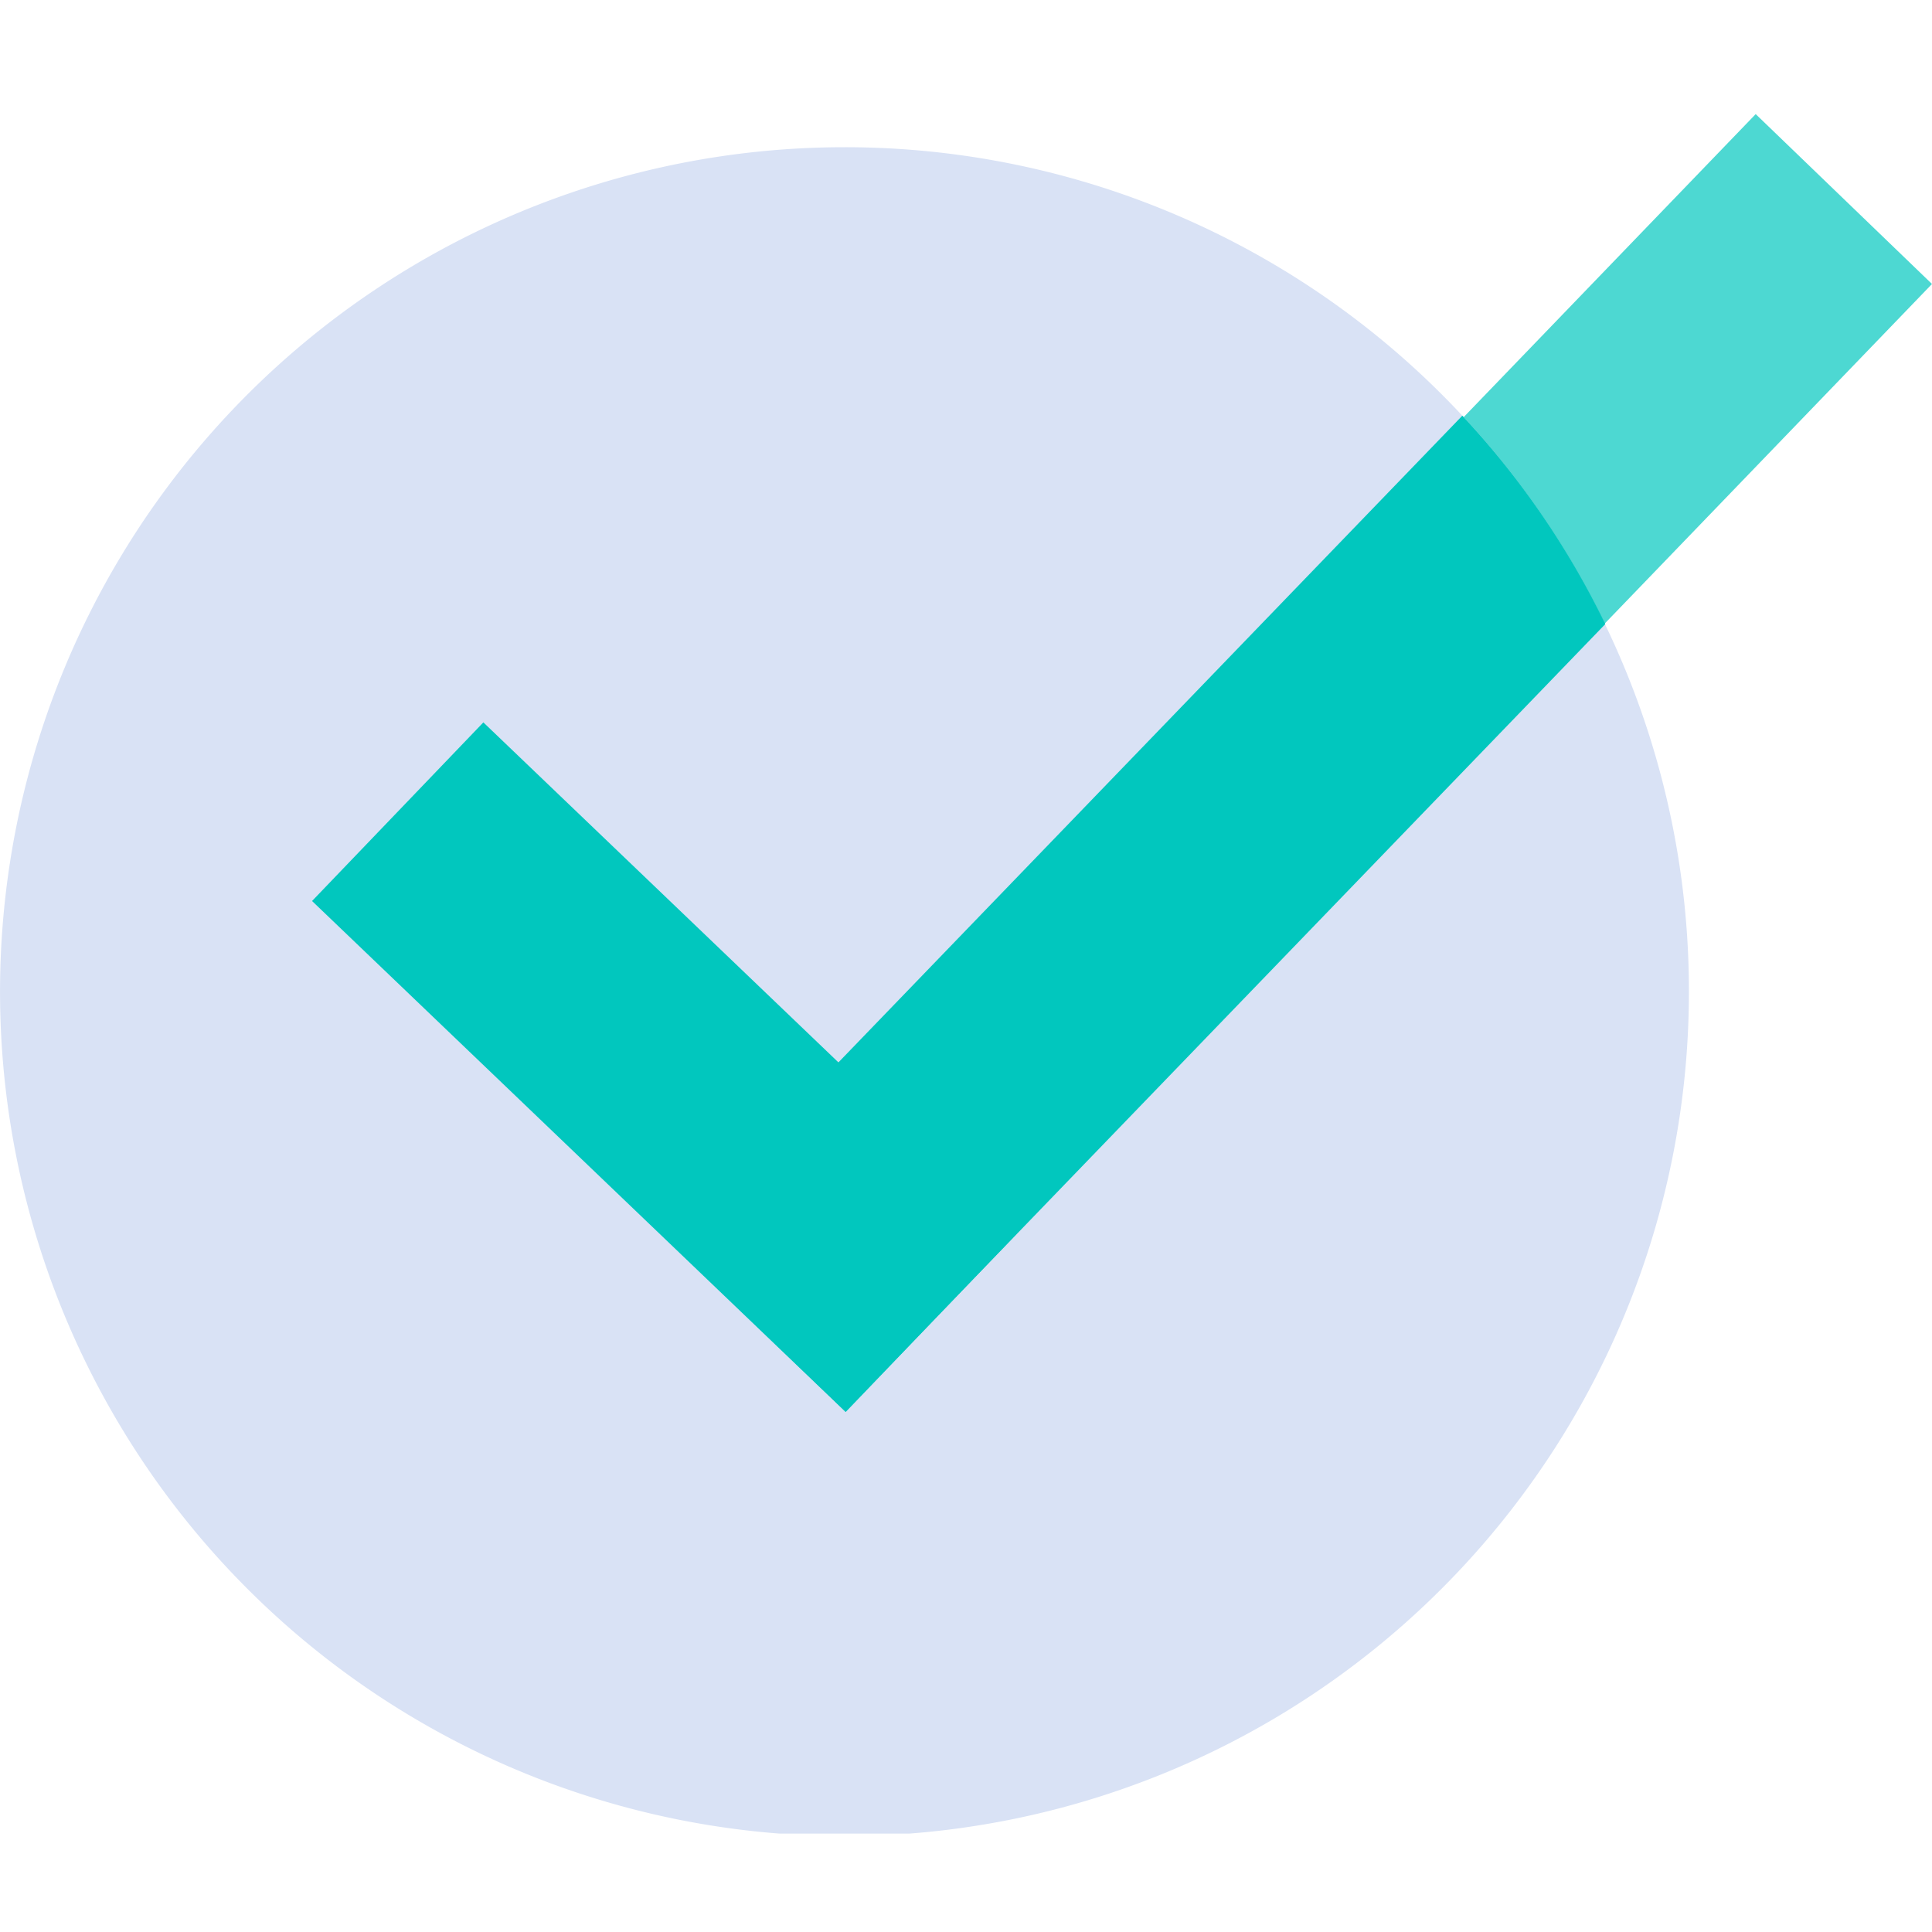 <svg xmlns="http://www.w3.org/2000/svg" xmlns:xlink="http://www.w3.org/1999/xlink" width="50" height="50" viewBox="0 0 50 50"><defs><clipPath id="clip-path"><rect id="Rectangle_18150" data-name="Rectangle 18150" width="50" height="50" transform="translate(335 4688)" fill="#e7e7e7"></rect></clipPath><clipPath id="clip-path-2"><rect id="Rectangle_18149" data-name="Rectangle 18149" width="50" height="44.5" fill="none"></rect></clipPath></defs><g id="icon-check" transform="translate(-335 -4688)" clip-path="url(#clip-path)"><g id="Group_56358" data-name="Group 56358" transform="translate(335 4690.953)"><rect id="Rectangle_18148" data-name="Rectangle 18148" width="40.049" height="6.336" transform="translate(17.647 28.838) rotate(-46.06)" fill="#4dd8d2"></rect><g id="Group_56357" data-name="Group 56357" transform="translate(0 0)"><g id="Group_56356" data-name="Group 56356" clip-path="url(#clip-path-2)"><path id="Path_13619" data-name="Path 13619" d="M43.709,22.307A21.854,21.854,0,1,1,21.854.485,21.839,21.839,0,0,1,43.709,22.307" transform="translate(0 0.372)" fill="#d9e2f5"></path><path id="Path_13620" data-name="Path 13620" d="M14.375,30.191,34.039,9.811a21.854,21.854,0,0,0-3.7-5.393L9.759,25.75Z" transform="translate(7.506 3.387)" fill="#01c7be"></path><path id="Path_13621" data-name="Path 13621" d="M0,0,6.405,0,6.42,19.121l-6.405,0Z" transform="translate(8.076 20.365) rotate(-46.197)" fill="#01c7be"></path></g></g></g></g></svg>